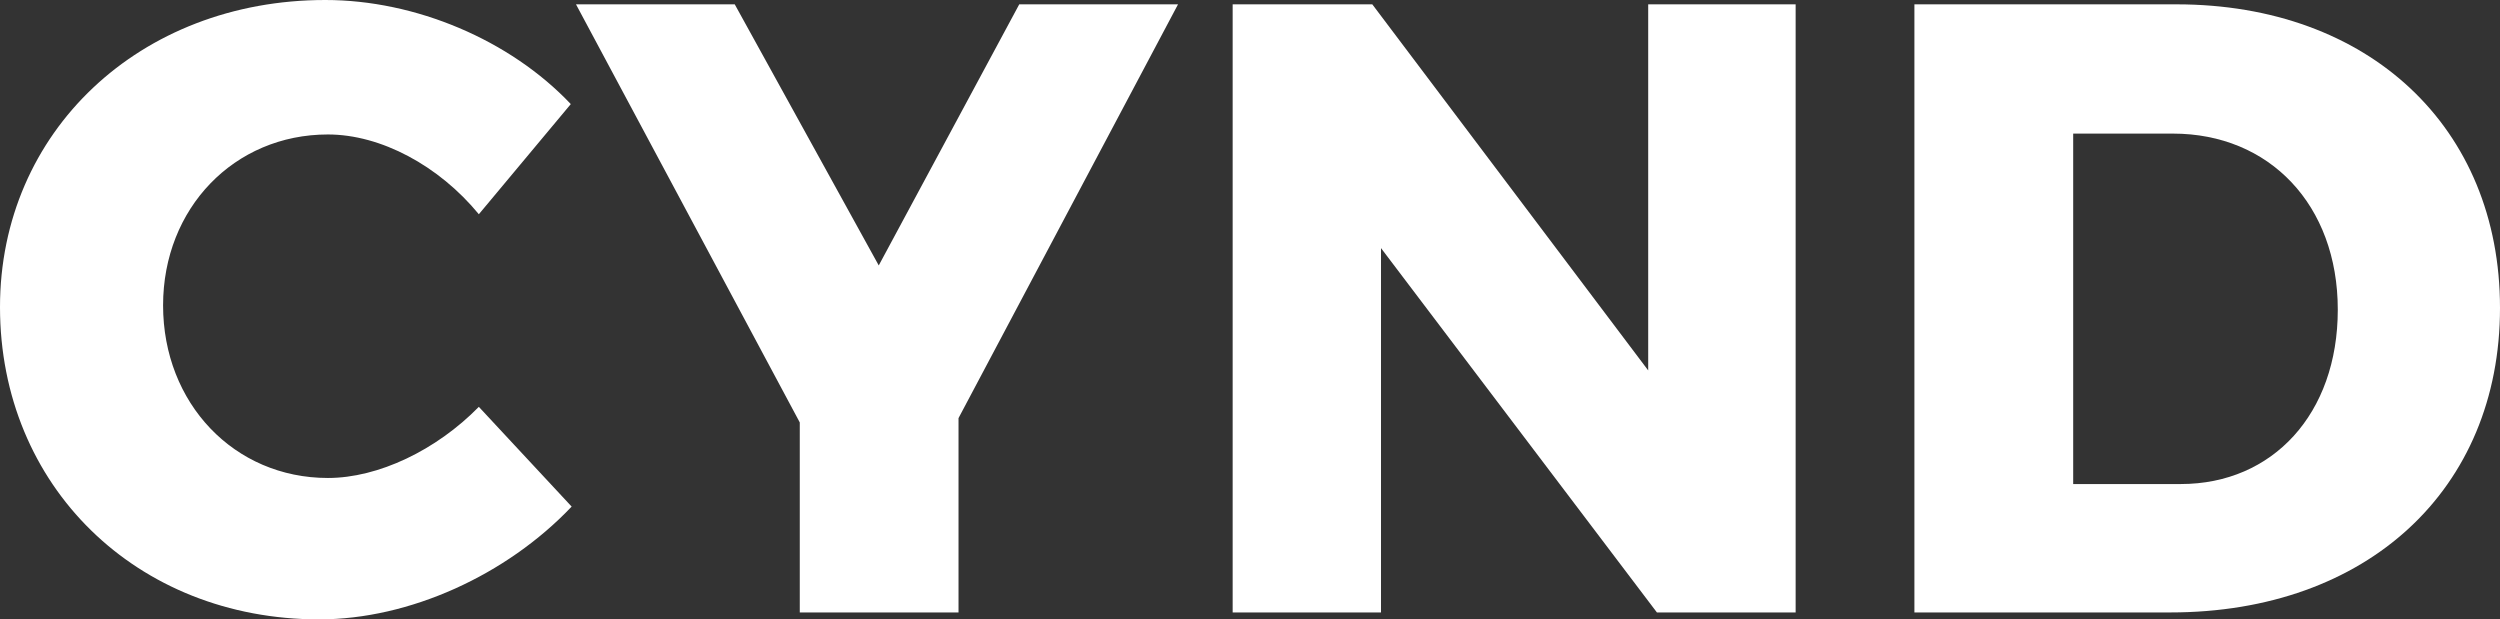 <?xml version="1.0" encoding="utf-8"?>
<!-- Generator: Adobe Illustrator 25.2.0, SVG Export Plug-In . SVG Version: 6.00 Build 0)  -->
<svg version="1.1" id="レイヤー_1" xmlns="http://www.w3.org/2000/svg" xmlns:xlink="http://www.w3.org/1999/xlink" x="0px"
	 y="0px" viewBox="0 0 807.26 200" style="enable-background:new 0 0 807.26 200;" xml:space="preserve">
<rect x="0" y="0" width="807.26" height="200" fill="#333333" stroke="none"/>
<style type="text/css">
	.st0{fill:#FFFFFF;}
</style>
<path class="st0" d="M105.88,43.42c-30.25,0-53.22,23.81-53.22,55.18c0,31.65,22.97,55.74,53.22,55.74
	c16.25,0,35.01-8.96,48.74-22.97l29.97,32.21C163.59,185.71,132.21,200,103.08,200C43.98,200,0,156.86,0,99.16
	C0,42.57,45.1,0,105.04,0c29.13,0,59.66,12.88,79.27,33.61l-29.69,35.57C141.74,53.5,122.97,43.42,105.88,43.42"/>
<polyline class="st0" points="309.51,135.01 309.51,197.76 258.25,197.76 258.25,136.41 185.99,1.4 237.25,1.4 283.75,85.71 
	329.12,1.4 380.39,1.4 309.51,135.01 "/>
<polyline class="st0" points="443.12,1.4 532.21,119.61 532.21,1.4 579.82,1.4 579.82,197.76 535.02,197.76 445.93,80.11 
	445.93,197.76 398.03,197.76 398.03,1.4 443.12,1.4 "/>
<path class="st0" d="M807.26,99.44c0,58.54-42.84,98.32-106.46,98.32h-82.63V1.4h84.6C764.98,1.4,807.26,41.17,807.26,99.44
	 M754.88,100c0-33.89-22.11-56.86-53.23-56.86h-32.21V156.3h34.74C733.86,156.3,754.88,133.61,754.88,100z"/>
</svg>
